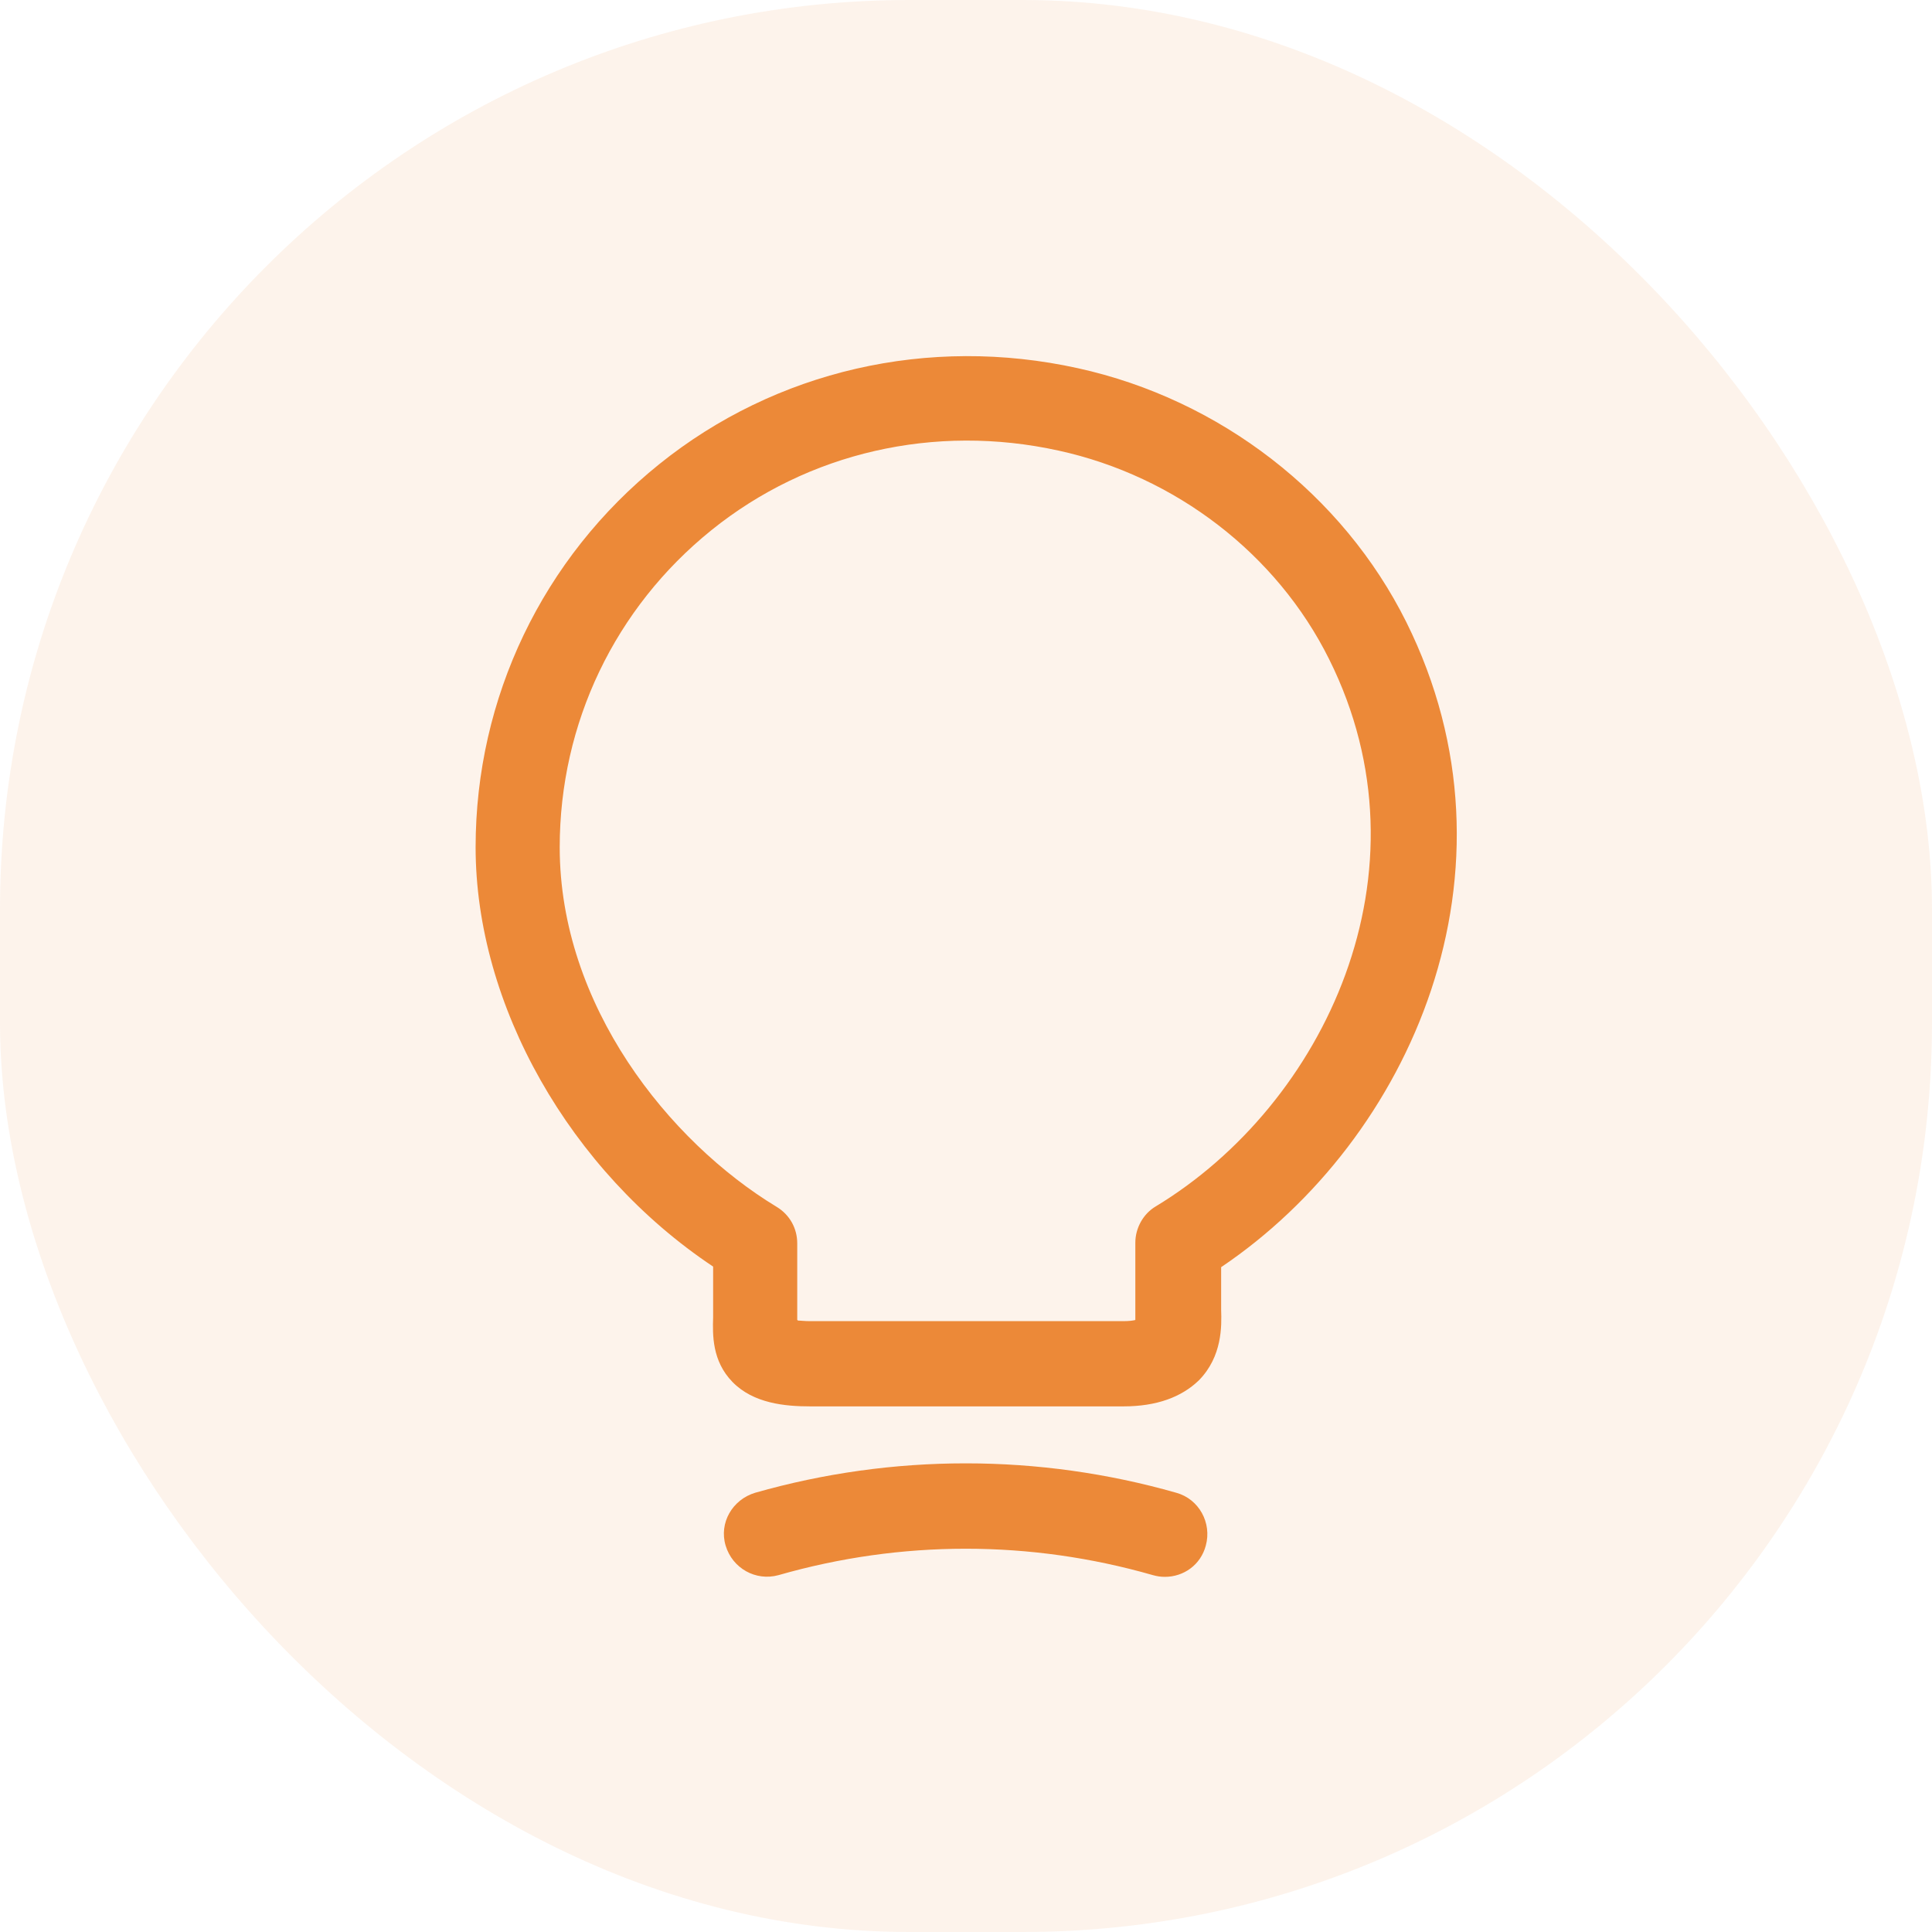 <svg width="34" height="34" viewBox="0 0 34 34" fill="none" xmlns="http://www.w3.org/2000/svg">
<rect width="34" height="34" rx="16" fill="#EC8938" fill-opacity="0.1"/>
<path d="M19.77 24.75H14.26C13.82 24.75 13.26 24.7 12.89 24.32C12.53 23.95 12.54 23.49 12.55 23.18V22.29C10.03 20.61 8.37 17.69 8.37 14.91C8.37 12.28 9.55 9.82 11.6 8.17C13.65 6.52 16.34 5.9 18.97 6.48C21.47 7.03 23.63 8.7 24.75 10.95C26.92 15.32 24.83 20.05 21.49 22.3V23.05C21.5 23.34 21.51 23.87 21.1 24.29C20.79 24.59 20.35 24.75 19.77 24.75ZM14.04 23.24C14.09 23.24 14.16 23.25 14.25 23.25H19.77C19.87 23.25 19.94 23.24 19.98 23.23C19.98 23.2 19.98 23.16 19.98 23.13V21.87C19.98 21.61 20.12 21.36 20.34 21.23C23.3 19.44 25.26 15.35 23.39 11.6C22.47 9.75 20.69 8.38 18.63 7.93C16.45 7.45 14.22 7.96 12.52 9.33C10.82 10.7 9.85 12.73 9.85 14.91C9.85 17.69 11.77 20.09 13.67 21.24C13.9 21.38 14.03 21.62 14.03 21.88V23.23C14.04 23.23 14.04 23.23 14.04 23.24Z" fill="#EC8938"/>
<path d="M20.5 27.75C20.43 27.75 20.36 27.74 20.29 27.72C18.13 27.1 15.86 27.1 13.7 27.72C13.3 27.83 12.89 27.6 12.77 27.2C12.65 26.8 12.89 26.39 13.29 26.27C15.71 25.58 18.28 25.58 20.7 26.27C21.1 26.38 21.33 26.8 21.22 27.2C21.13 27.54 20.83 27.75 20.5 27.75Z" fill="#EC8938"/>
</svg>
